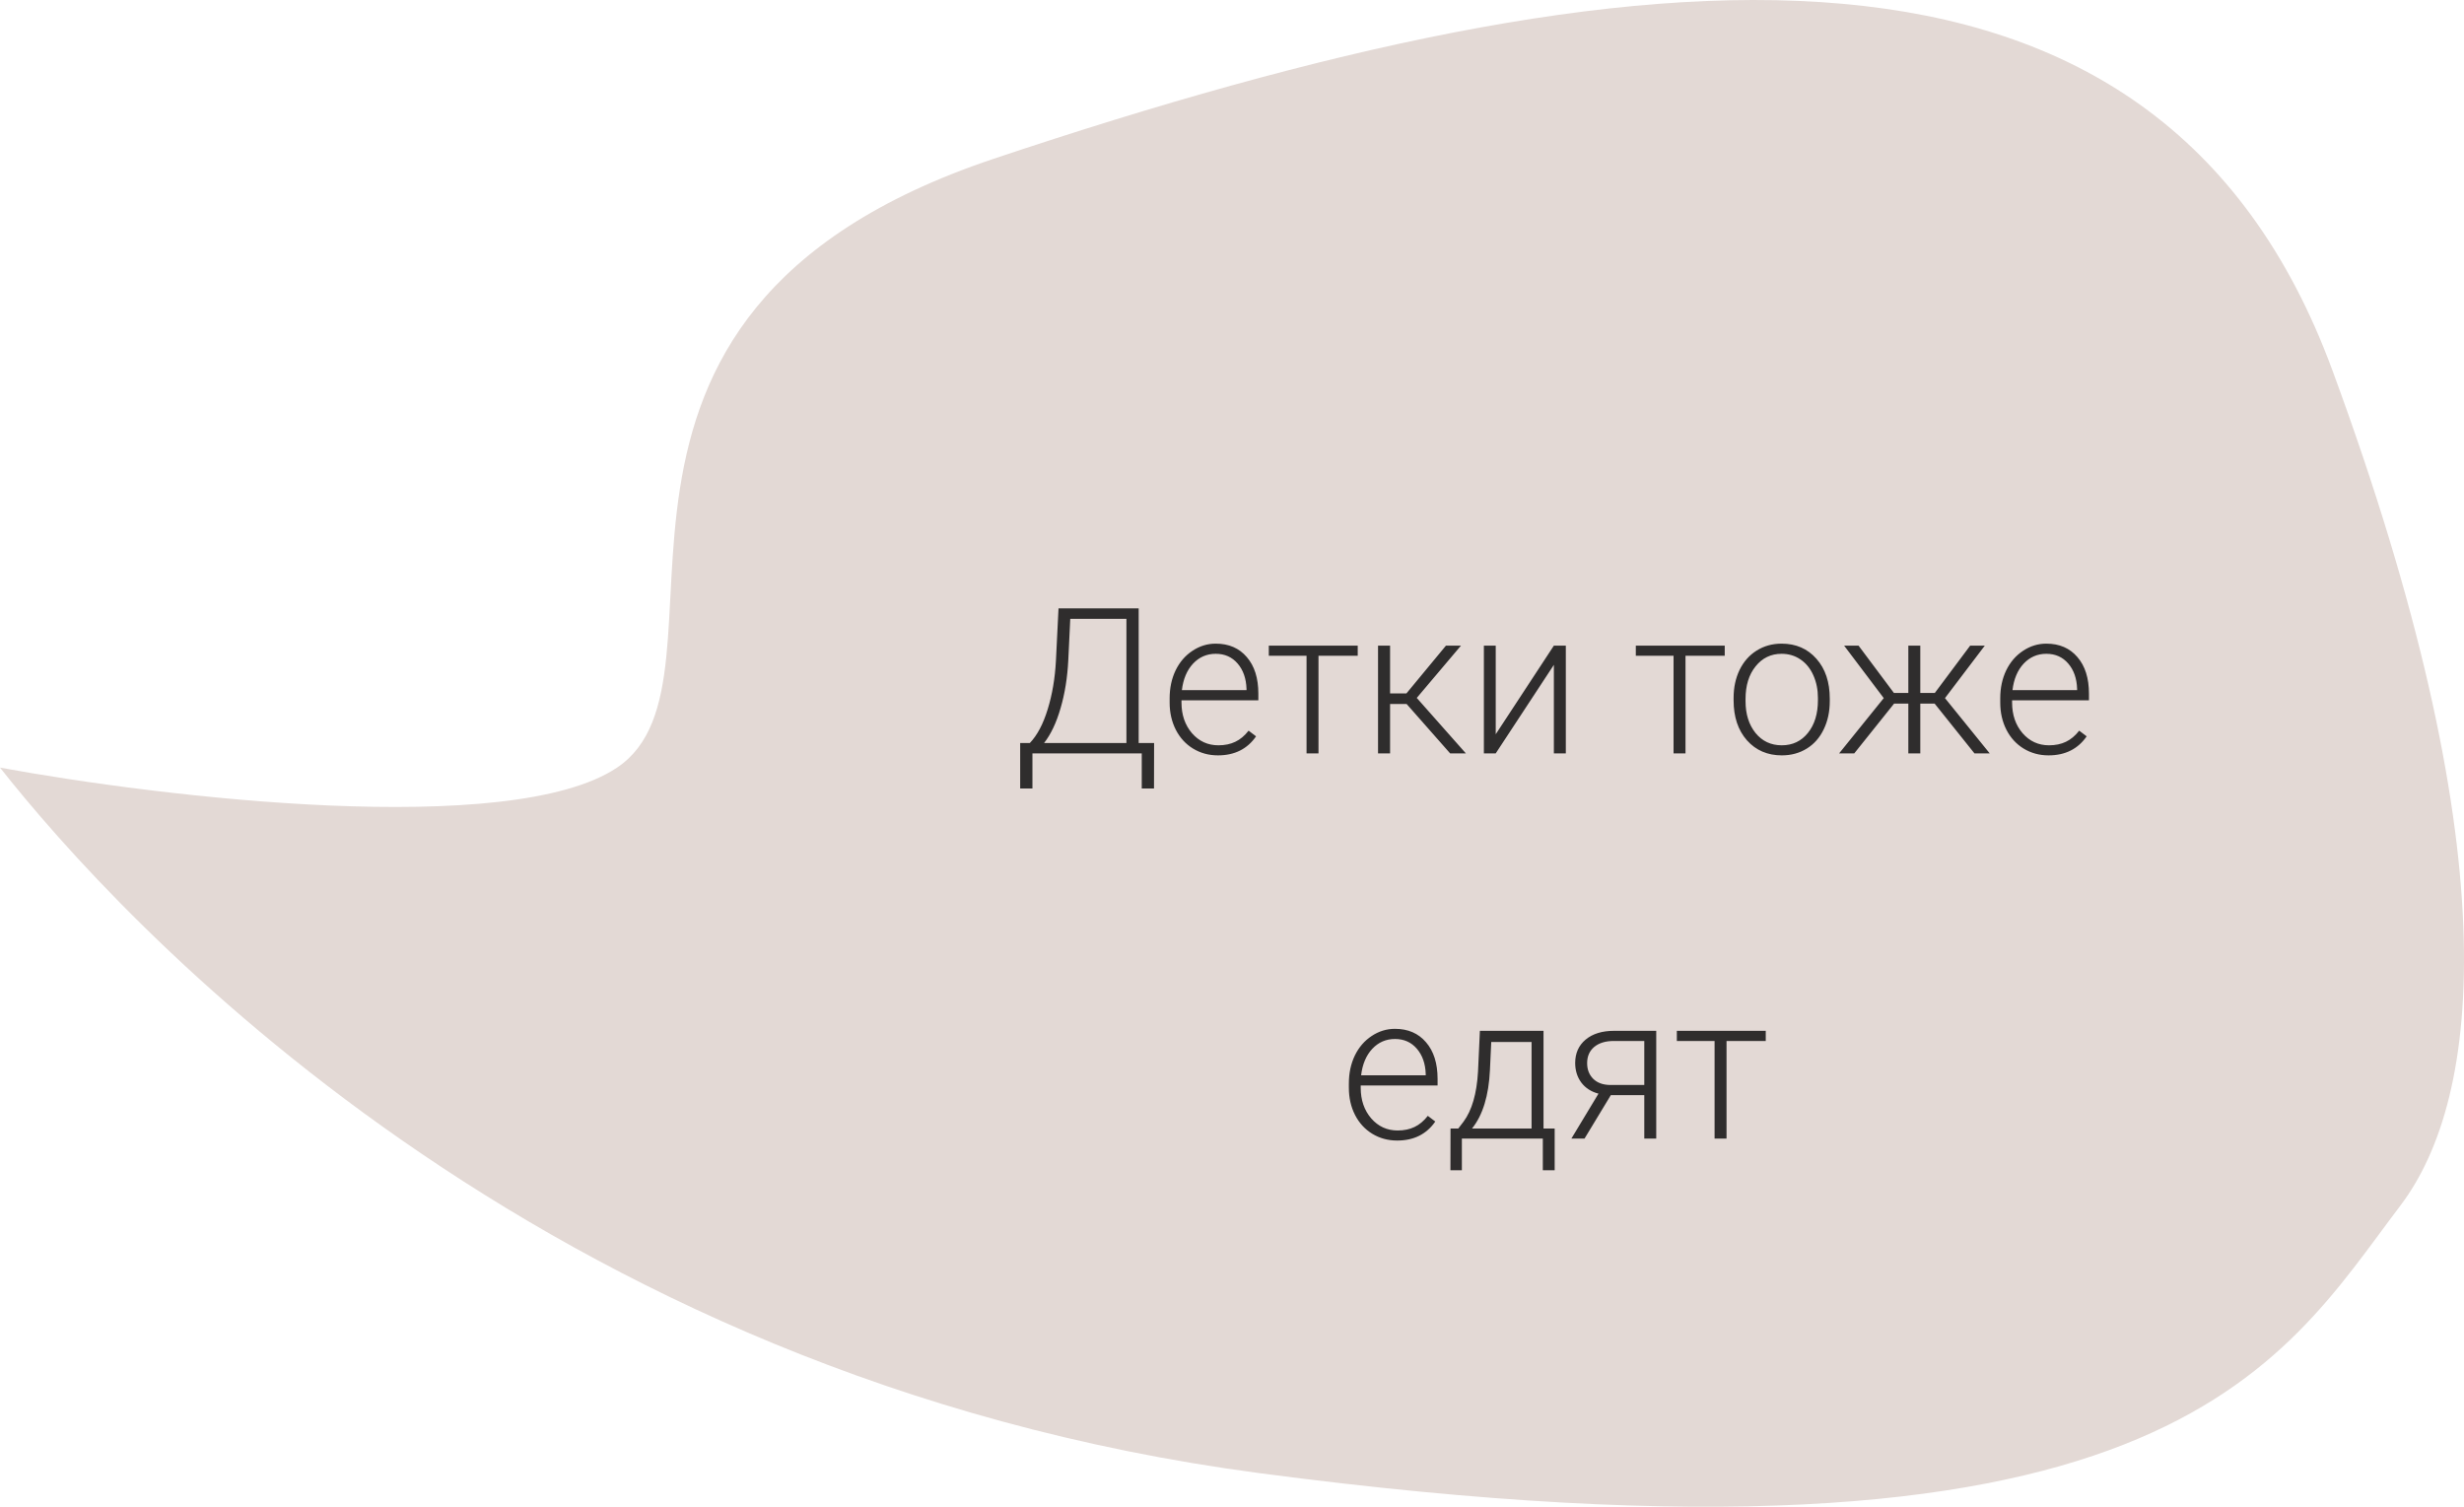 <?xml version="1.0" encoding="UTF-8"?> <svg xmlns="http://www.w3.org/2000/svg" width="435" height="266" viewBox="0 0 435 266" fill="none"> <path d="M108.937 135.513C90.148 148.104 28.484 140.759 0 135.513C20.821 161.894 94.446 243.164 222.372 260.072C382.28 281.207 402.268 241.186 423.756 212.856C438.422 193.52 442.745 149.452 411.763 65.363C380.781 -18.727 290.832 -10.632 175.399 28.041C92.911 55.676 132.424 119.774 108.937 135.513Z" fill="#E3D9D5"></path> <path d="M201.023 131.172H203.748L203.73 139.205H201.568V133H182.268V139.205H180.105V131.172H181.811C183.111 129.812 184.16 127.832 184.957 125.23C185.766 122.617 186.252 119.758 186.416 116.652L186.873 107.406H201.023V131.172ZM184.324 131.172H198.861V109.252H188.947L188.596 116.582C188.443 119.629 187.992 122.436 187.242 125.002C186.504 127.568 185.531 129.625 184.324 131.172ZM215.016 133.352C213.398 133.352 211.934 132.953 210.621 132.156C209.32 131.359 208.307 130.252 207.58 128.834C206.854 127.404 206.49 125.805 206.49 124.035V123.279C206.49 121.451 206.842 119.805 207.545 118.34C208.26 116.875 209.25 115.727 210.516 114.895C211.781 114.051 213.152 113.629 214.629 113.629C216.938 113.629 218.766 114.42 220.113 116.002C221.473 117.572 222.152 119.723 222.152 122.453V123.631H208.582V124.035C208.582 126.191 209.197 127.99 210.428 129.432C211.67 130.861 213.229 131.576 215.104 131.576C216.229 131.576 217.219 131.371 218.074 130.961C218.941 130.551 219.727 129.895 220.43 128.992L221.748 129.994C220.201 132.232 217.957 133.352 215.016 133.352ZM214.629 115.422C213.047 115.422 211.711 116.002 210.621 117.162C209.543 118.322 208.887 119.881 208.652 121.838H220.061V121.609C220.002 119.781 219.48 118.293 218.496 117.145C217.512 115.996 216.223 115.422 214.629 115.422ZM239.695 115.773H232.77V133H230.66V115.773H223.998V113.98H239.695V115.773ZM248.326 124.281H245.408V133H243.281V113.98H245.408V122.418H248.291L255.27 113.98H257.924L250.119 123.209L258.785 133H256.008L248.326 124.281ZM274.324 113.98H276.434V133H274.324V117.373L264.059 133H261.967V113.98H264.059V129.625L274.324 113.98ZM304.488 115.773H297.562V133H295.453V115.773H288.791V113.98H304.488V115.773ZM306.053 123.209C306.053 121.381 306.404 119.734 307.107 118.27C307.822 116.805 308.824 115.668 310.113 114.859C311.414 114.039 312.885 113.629 314.525 113.629C317.057 113.629 319.107 114.52 320.678 116.301C322.248 118.07 323.033 120.42 323.033 123.35V123.789C323.033 125.629 322.676 127.287 321.961 128.764C321.258 130.229 320.262 131.359 318.973 132.156C317.684 132.953 316.213 133.352 314.561 133.352C312.041 133.352 309.99 132.467 308.408 130.697C306.838 128.916 306.053 126.561 306.053 123.631V123.209ZM308.162 123.789C308.162 126.062 308.748 127.932 309.92 129.396C311.104 130.85 312.65 131.576 314.561 131.576C316.459 131.576 317.994 130.85 319.166 129.396C320.35 127.932 320.941 126.004 320.941 123.613V123.209C320.941 121.756 320.672 120.426 320.133 119.219C319.594 118.012 318.838 117.08 317.865 116.424C316.893 115.756 315.779 115.422 314.525 115.422C312.65 115.422 311.121 116.16 309.938 117.637C308.754 119.102 308.162 121.023 308.162 123.402V123.789ZM341.543 124.211H339.012V133H336.902V124.211H334.389L327.357 133H324.686L332.561 123.244L325.564 113.98H328.113L334.354 122.33H336.902V113.98H339.012V122.33H341.578L347.818 113.98H350.402L343.371 123.244L351.264 133H348.574L341.543 124.211ZM361.652 133.352C360.035 133.352 358.57 132.953 357.258 132.156C355.957 131.359 354.943 130.252 354.217 128.834C353.49 127.404 353.127 125.805 353.127 124.035V123.279C353.127 121.451 353.479 119.805 354.182 118.34C354.896 116.875 355.887 115.727 357.152 114.895C358.418 114.051 359.789 113.629 361.266 113.629C363.574 113.629 365.402 114.42 366.75 116.002C368.109 117.572 368.789 119.723 368.789 122.453V123.631H355.219V124.035C355.219 126.191 355.834 127.99 357.064 129.432C358.307 130.861 359.865 131.576 361.74 131.576C362.865 131.576 363.855 131.371 364.711 130.961C365.578 130.551 366.363 129.895 367.066 128.992L368.385 129.994C366.838 132.232 364.594 133.352 361.652 133.352ZM361.266 115.422C359.684 115.422 358.348 116.002 357.258 117.162C356.18 118.322 355.523 119.881 355.289 121.838H366.697V121.609C366.639 119.781 366.117 118.293 365.133 117.145C364.148 115.996 362.859 115.422 361.266 115.422ZM246.656 201.352C245.039 201.352 243.574 200.953 242.262 200.156C240.961 199.359 239.947 198.252 239.221 196.834C238.494 195.404 238.131 193.805 238.131 192.035V191.279C238.131 189.451 238.482 187.805 239.186 186.34C239.9 184.875 240.891 183.727 242.156 182.895C243.422 182.051 244.793 181.629 246.27 181.629C248.578 181.629 250.406 182.42 251.754 184.002C253.113 185.572 253.793 187.723 253.793 190.453V191.631H240.223V192.035C240.223 194.191 240.838 195.99 242.068 197.432C243.311 198.861 244.869 199.576 246.744 199.576C247.869 199.576 248.859 199.371 249.715 198.961C250.582 198.551 251.367 197.895 252.07 196.992L253.389 197.994C251.842 200.232 249.598 201.352 246.656 201.352ZM246.27 183.422C244.688 183.422 243.352 184.002 242.262 185.162C241.184 186.322 240.527 187.881 240.293 189.838H251.701V189.609C251.643 187.781 251.121 186.293 250.137 185.145C249.152 183.996 247.863 183.422 246.27 183.422ZM257.449 199.225L258.381 198.012C259.857 196.008 260.707 193.078 260.93 189.223L261.264 181.98H272.496V199.225H274.465V206.59H272.373V201H258.082V206.59H256.061L256.078 199.225H257.449ZM259.875 199.225H270.387V183.949H263.268L263.039 188.889C262.828 193.424 261.773 196.869 259.875 199.225ZM292.395 181.98V201H290.285V193.336H284.379L279.738 201H277.418L282.199 193.072C280.898 192.732 279.885 192.076 279.158 191.104C278.443 190.131 278.086 188.982 278.086 187.658C278.086 185.936 278.701 184.559 279.932 183.527C281.174 182.496 282.85 181.98 284.959 181.98H292.395ZM280.195 187.693C280.195 188.807 280.547 189.721 281.25 190.436C281.965 191.15 282.955 191.52 284.221 191.543H290.285V183.773H284.906C283.441 183.773 282.287 184.125 281.443 184.828C280.611 185.531 280.195 186.486 280.195 187.693ZM311.73 183.773H304.805V201H302.695V183.773H296.033V181.98H311.73V183.773Z" fill="#2F2D2D"></path> </svg> 